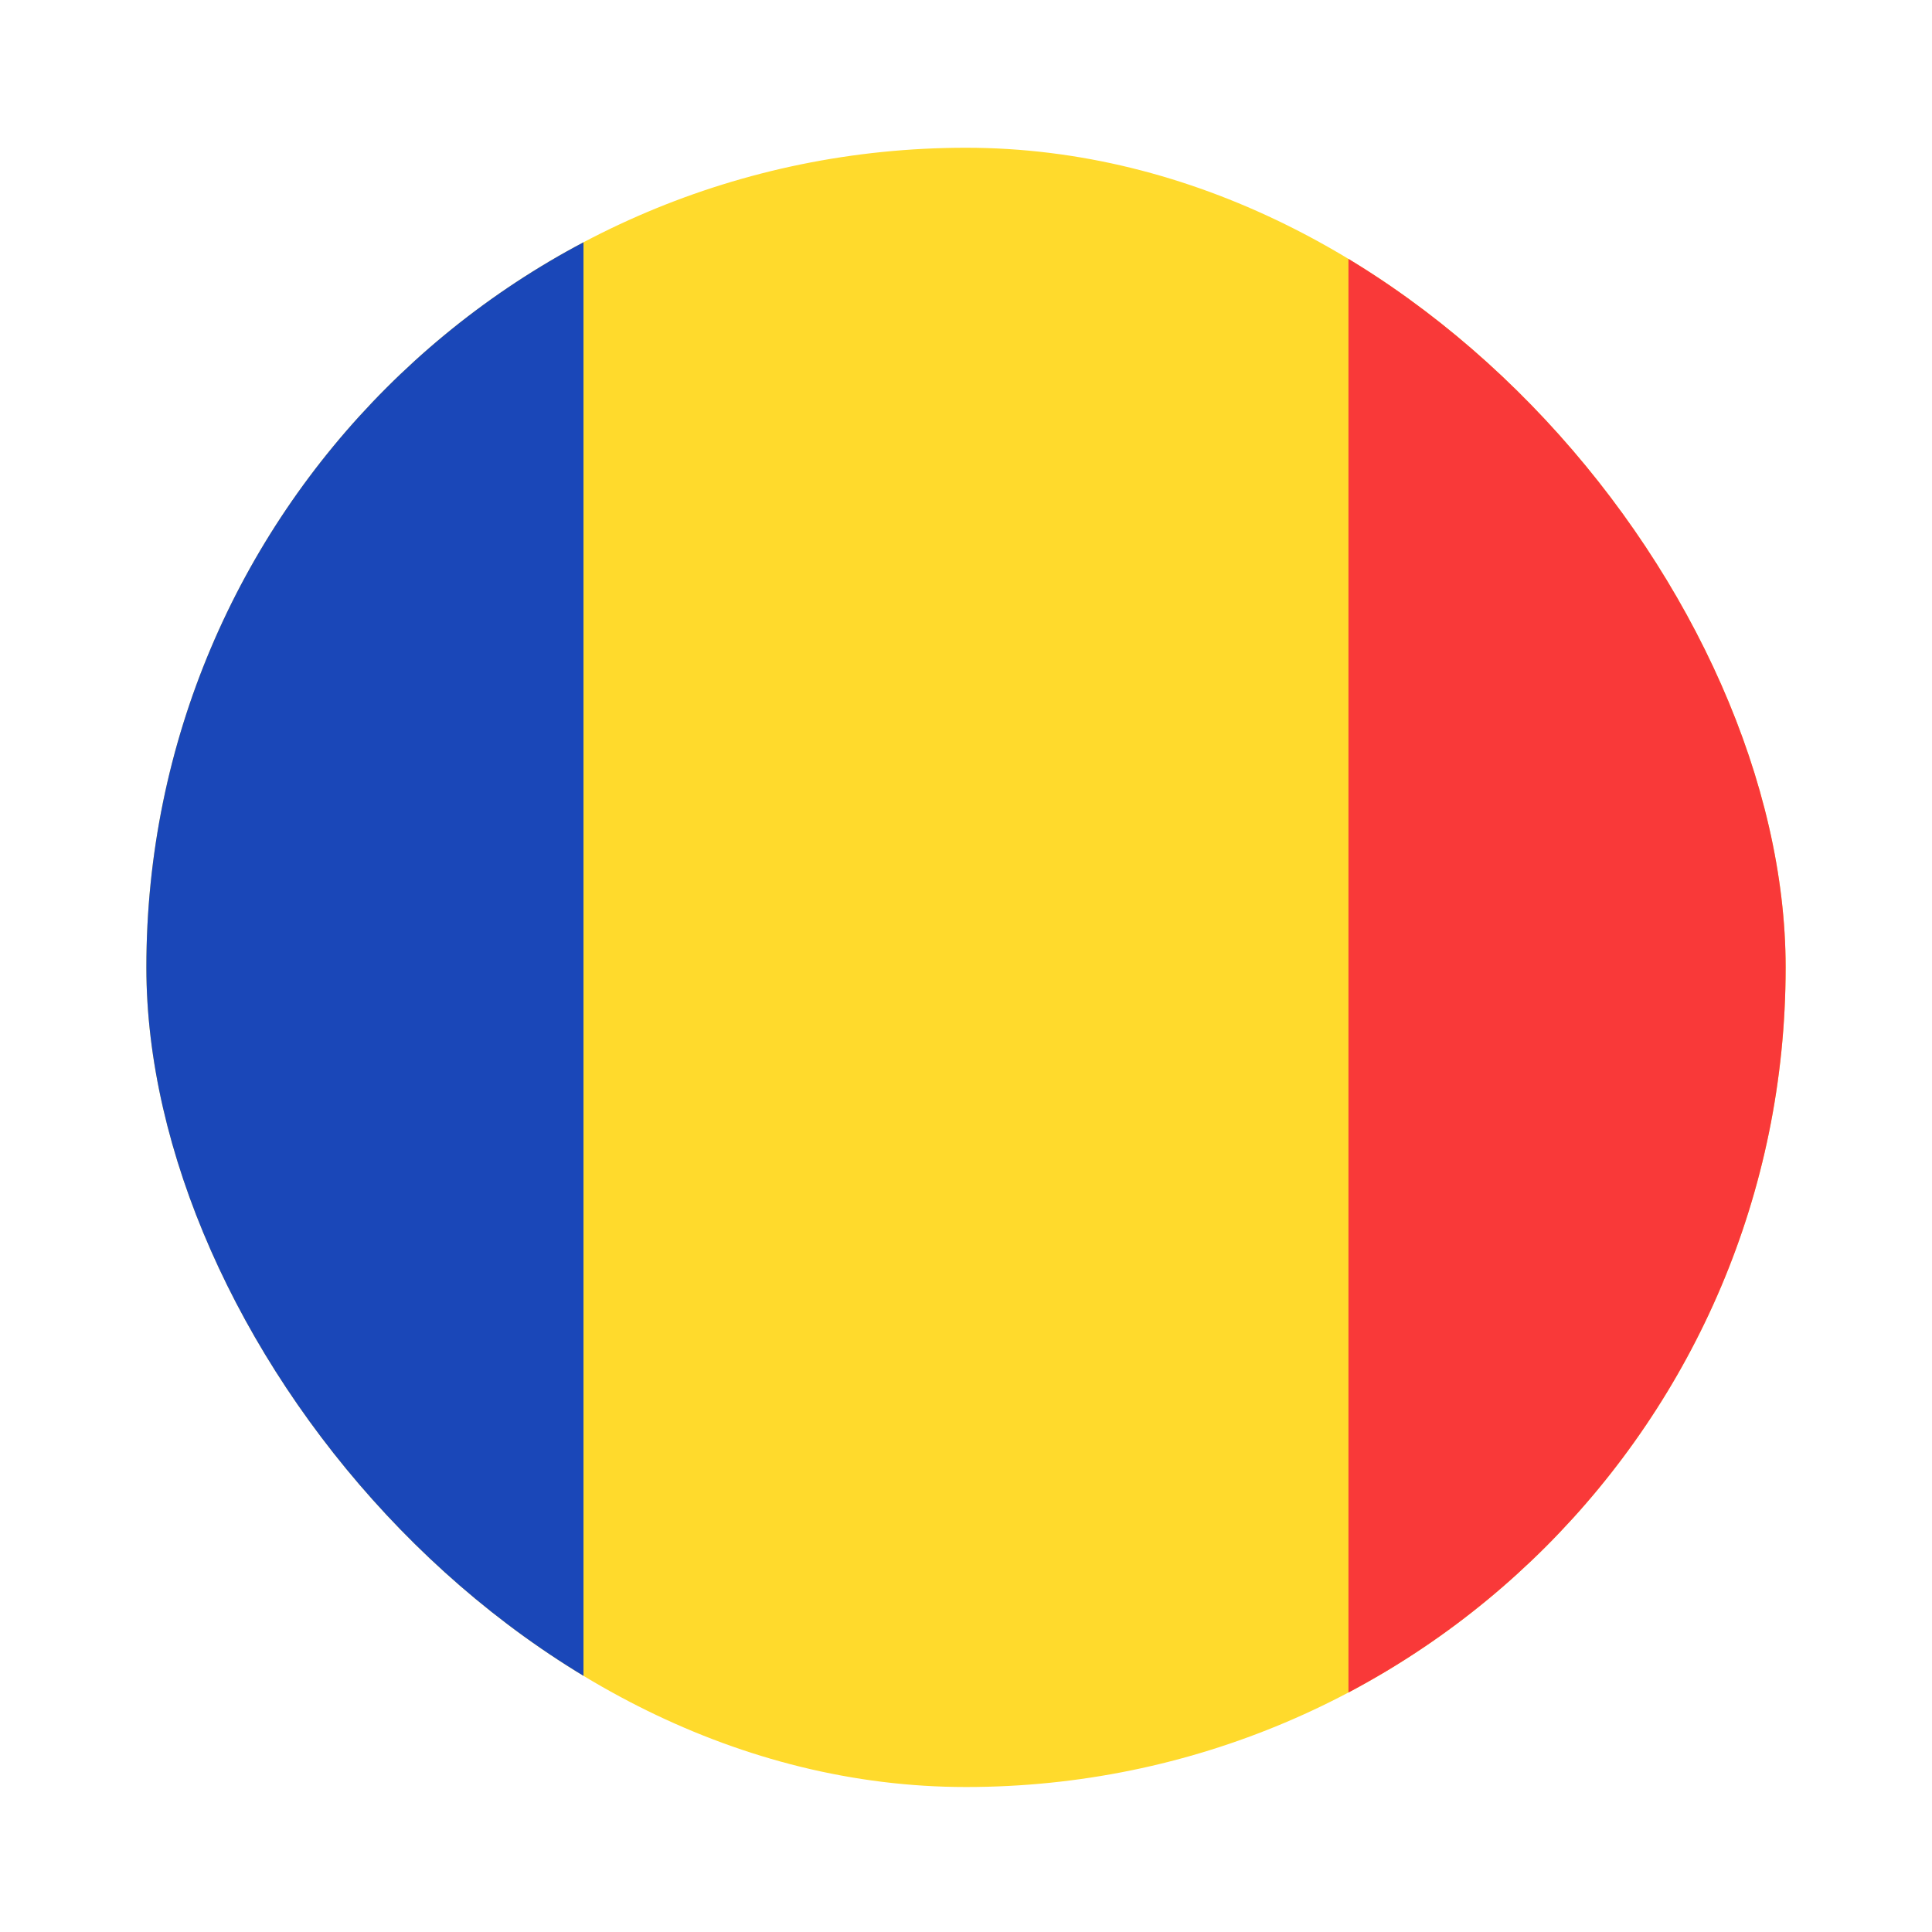 <svg width="99" height="99" viewBox="0 0 99 99" fill="none" xmlns="http://www.w3.org/2000/svg">
<g filter="url(#filter0_dd_3234_46015)">
<g clip-path="url(#clip0_3234_46015)">
<rect x="7.5" y="3" width="84" height="84" rx="42" fill="#FFDA2C"/>
<path fill-rule="evenodd" clip-rule="evenodd" d="M-9.301 3H29.899V87H-9.301V3Z" fill="#1A47B8"/>
<path fill-rule="evenodd" clip-rule="evenodd" d="M69.098 3H108.298V87H69.098V3Z" fill="#F93939"/>
</g>
</g>
<defs>
<filter id="filter0_dd_3234_46015" x="0.643" y="0.714" width="97.714" height="97.714" filterUnits="userSpaceOnUse" color-interpolation-filters="sRGB">
<feFlood flood-opacity="0" result="BackgroundImageFix"/>
<feColorMatrix in="SourceAlpha" type="matrix" values="0 0 0 0 0 0 0 0 0 0 0 0 0 0 0 0 0 0 127 0" result="hardAlpha"/>
<feOffset dy="4.571"/>
<feGaussianBlur stdDeviation="3.429"/>
<feComposite in2="hardAlpha" operator="out"/>
<feColorMatrix type="matrix" values="0 0 0 0 0.259 0 0 0 0 0.278 0 0 0 0 0.298 0 0 0 0.08 0"/>
<feBlend mode="normal" in2="BackgroundImageFix" result="effect1_dropShadow_3234_46015"/>
<feColorMatrix in="SourceAlpha" type="matrix" values="0 0 0 0 0 0 0 0 0 0 0 0 0 0 0 0 0 0 127 0" result="hardAlpha"/>
<feOffset/>
<feGaussianBlur stdDeviation="0.286"/>
<feComposite in2="hardAlpha" operator="out"/>
<feColorMatrix type="matrix" values="0 0 0 0 0.259 0 0 0 0 0.278 0 0 0 0 0.298 0 0 0 0.32 0"/>
<feBlend mode="normal" in2="effect1_dropShadow_3234_46015" result="effect2_dropShadow_3234_46015"/>
<feBlend mode="normal" in="SourceGraphic" in2="effect2_dropShadow_3234_46015" result="shape"/>
</filter>
<clipPath id="clip0_3234_46015">
<rect x="7.5" y="3" width="84" height="84" rx="42" fill="white"/>
</clipPath>
</defs>
</svg>
